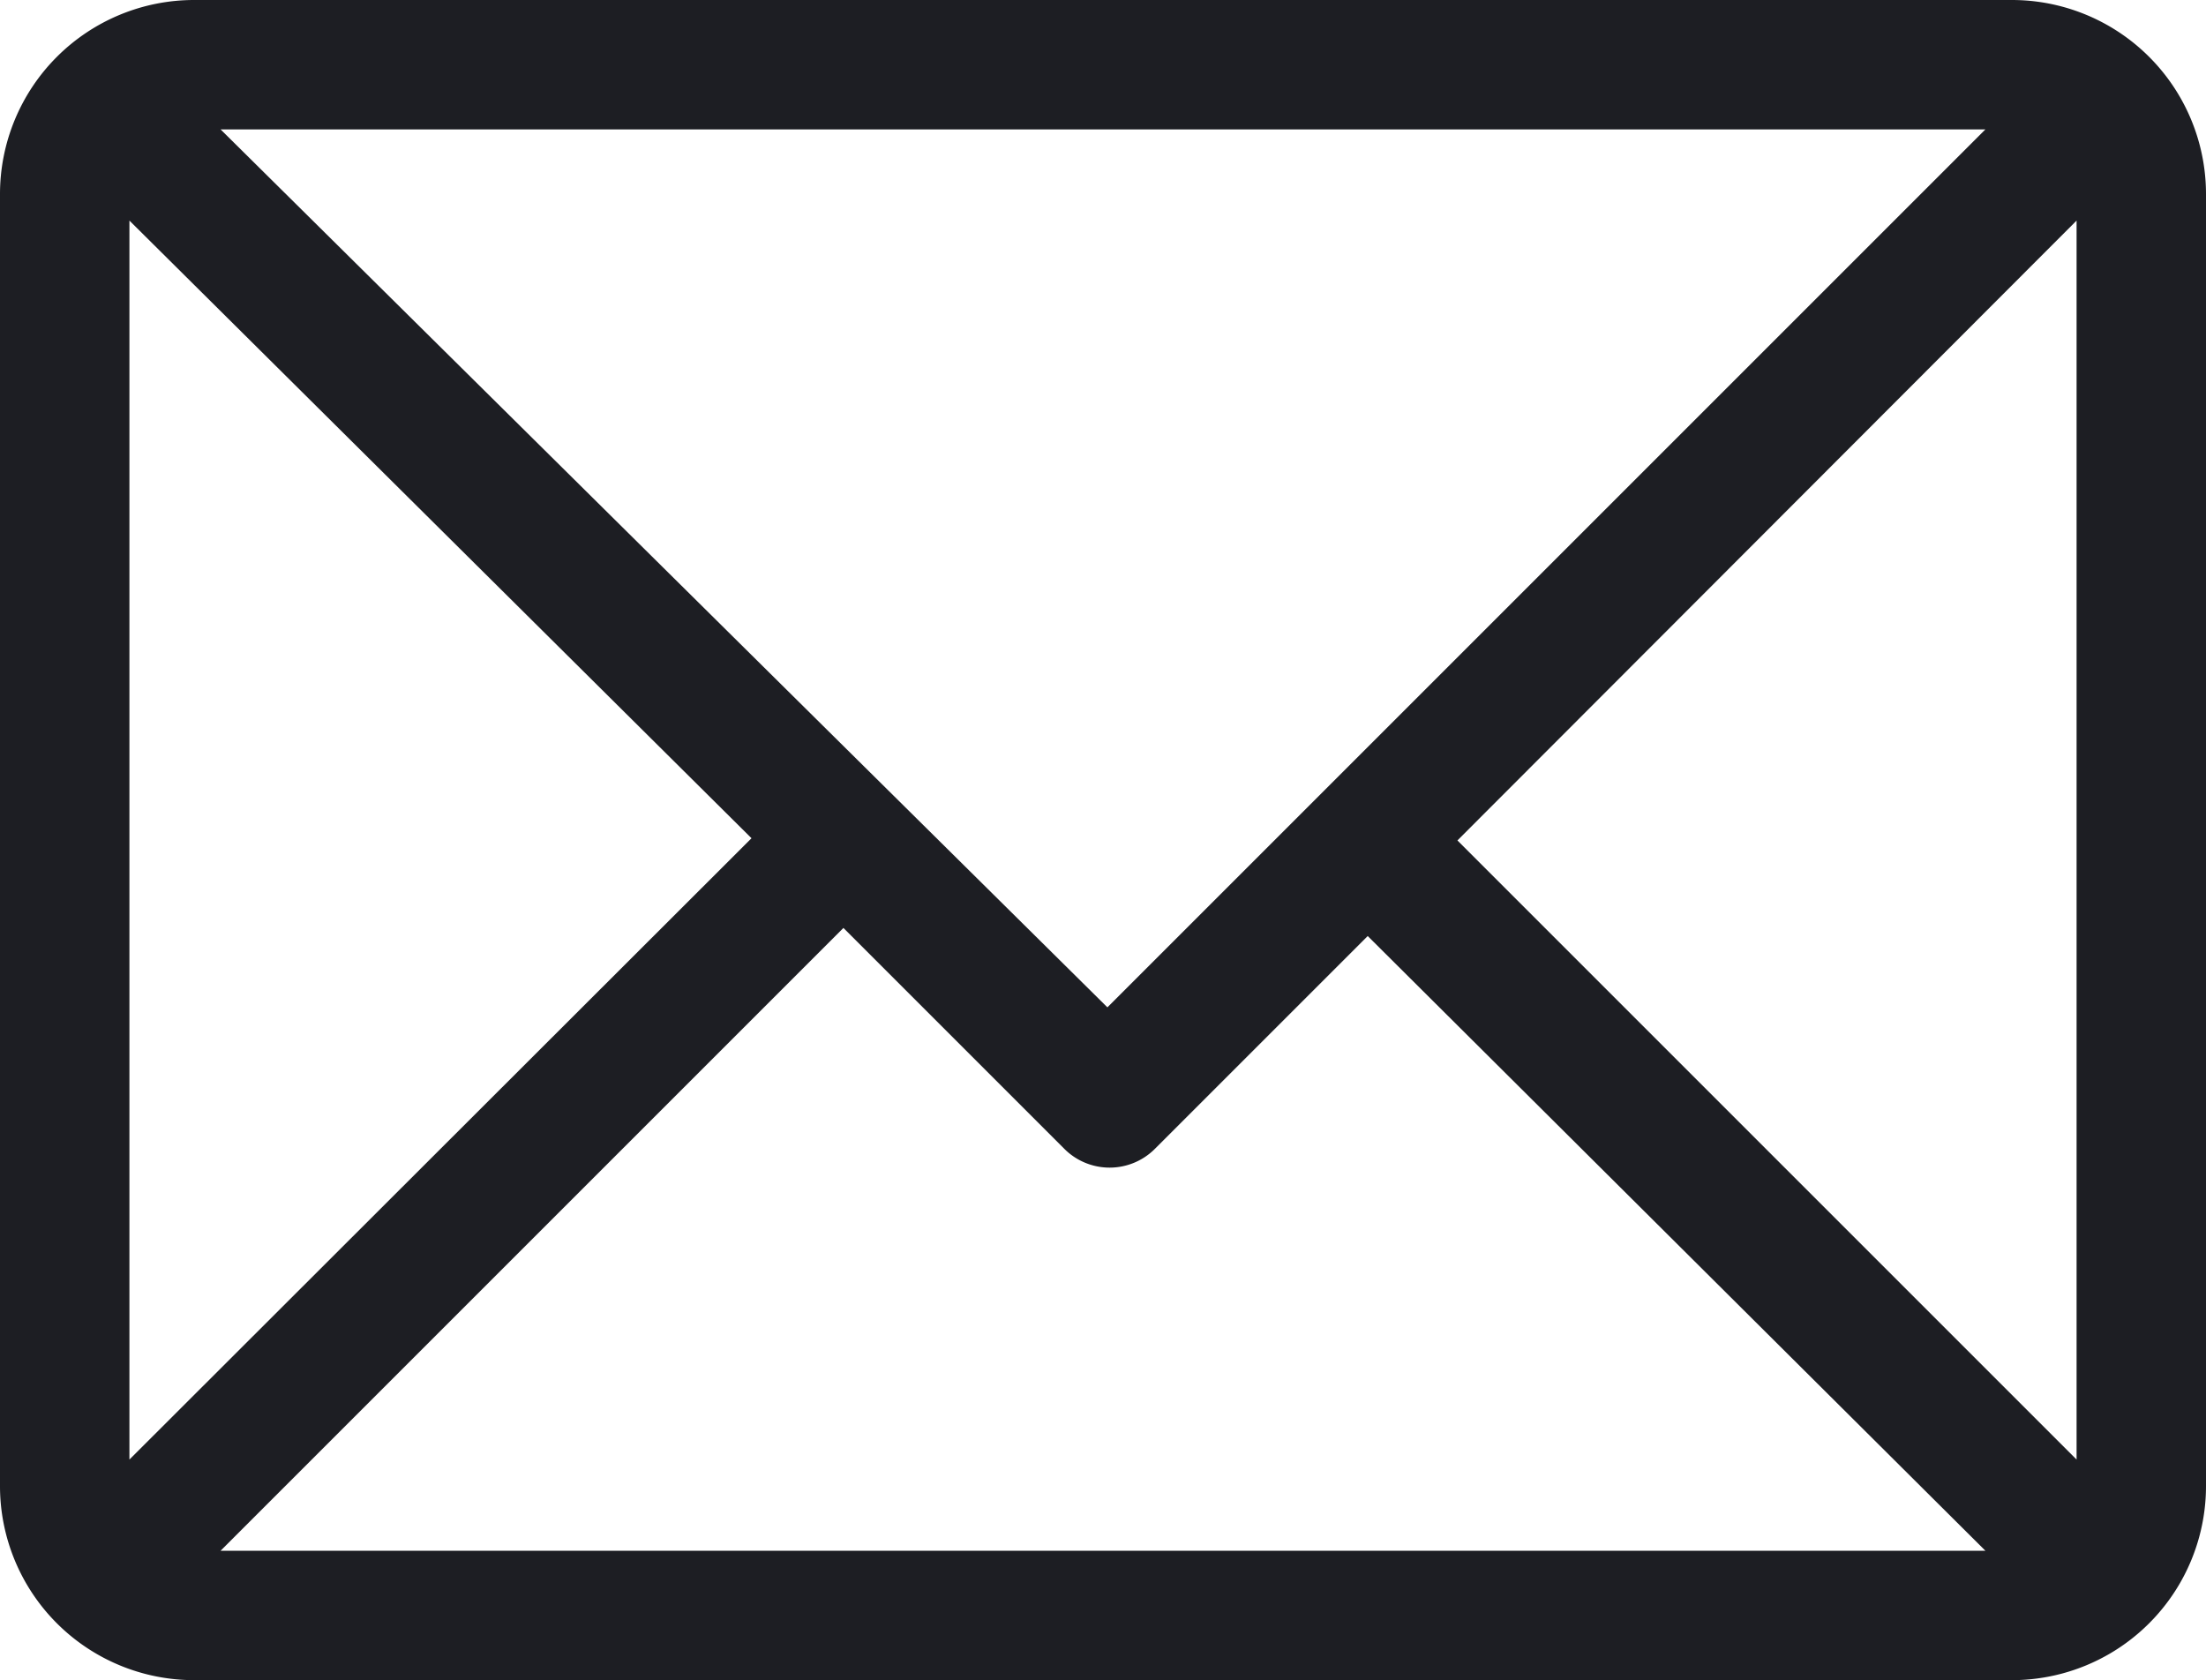 <svg xmlns="http://www.w3.org/2000/svg" viewBox="0 0 30 22.85"><defs><style>.cls-1{fill:#1d1e23;}</style></defs><title>Recurso 28</title><g id="Capa_2" data-name="Capa 2"><g id="Grid"><path class="cls-1" d="M27.36,0H2.64A2.64,2.64,0,0,0,0,2.64V20.21a2.64,2.64,0,0,0,2.64,2.64H27.36A2.64,2.64,0,0,0,30,20.21V2.64A2.64,2.64,0,0,0,27.36,0ZM27,1.76,15.06,13.7,3,1.76ZM1.76,19.85V3l8.46,8.4ZM3,21.09l8.47-8.47,3,3a.87.87,0,0,0,1.24,0l2.89-2.89L27,21.09Zm25.24-1.24-8.42-8.42L28.24,3Z"/></g></g></svg>